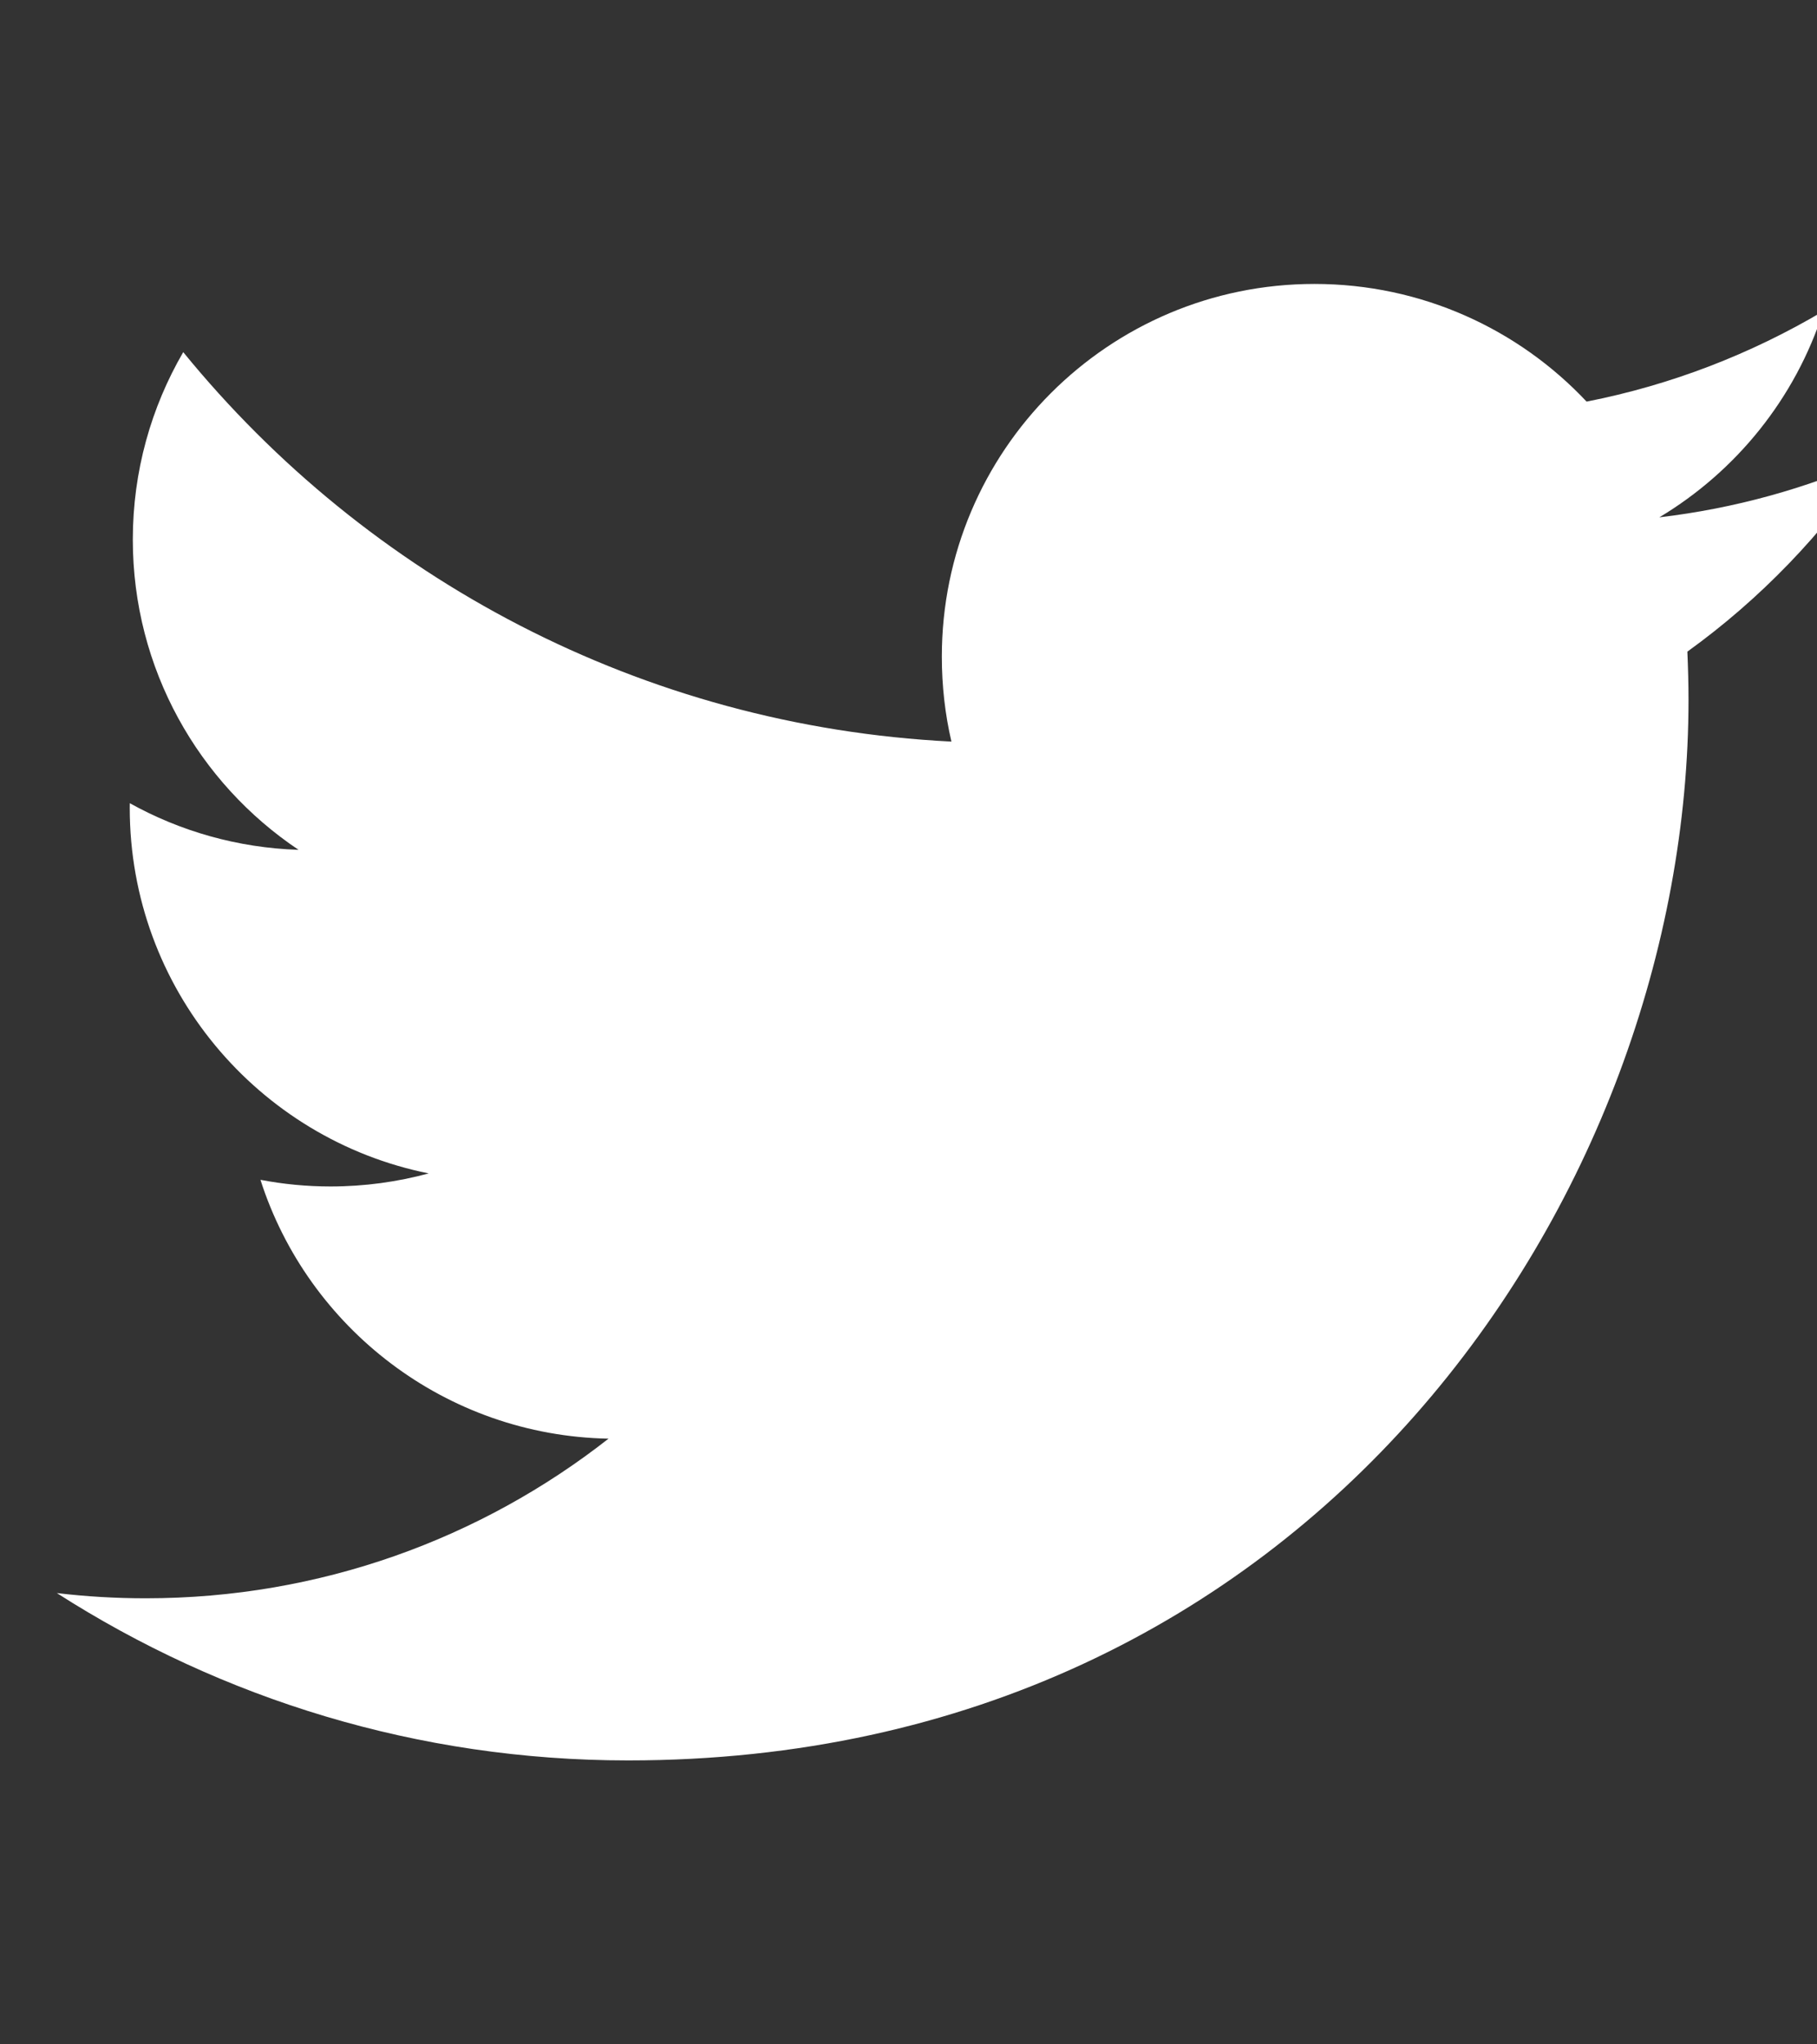 <?xml version="1.0" ?><!DOCTYPE svg  PUBLIC '-//W3C//DTD SVG 1.0//EN'  'http://www.w3.org/TR/2001/REC-SVG-20010904/DTD/svg10.dtd'><svg enable-background="new 0 0 32 32" id="Layer_1" version="1.0" viewBox="-1 -2 32 36"  xml:space="preserve" xmlns="http://www.w3.org/2000/svg" xmlns:xlink="http://www.w3.org/1999/xlink"><rect x="-1" y="-2" width="32" height="36" fill="#333333" stroke="none"/><path d="M31.993,6.077C30.816,6.6,29.552,6.953,28.223,7.11c1.355-0.812,2.396-2.098,2.887-3.63  c-1.269,0.751-2.673,1.299-4.168,1.592C25.744,3.797,24.038,3,22.149,3c-3.625,0-6.562,2.938-6.562,6.563  c0,0.514,0.057,1.016,0.169,1.496C10.301,10.785,5.465,8.172,2.227,4.201c-0.564,0.97-0.888,2.097-0.888,3.3  c0,2.278,1.159,4.286,2.919,5.464c-1.075-0.035-2.087-0.329-2.972-0.821c-0.001,0.027-0.001,0.056-0.001,0.082  c0,3.181,2.262,5.834,5.265,6.437c-0.55,0.149-1.13,0.23-1.729,0.23c-0.424,0-0.834-0.041-1.234-0.117  c0.834,2.606,3.259,4.504,6.13,4.558c-2.245,1.76-5.075,2.811-8.15,2.811c-0.53,0-1.053-0.031-1.566-0.092  C2.905,27.913,6.355,29,10.062,29c12.072,0,18.675-10.001,18.675-18.675c0-0.284-0.008-0.568-0.02-0.85  C30,8.55,31.112,7.395,31.993,6.077z" fill="white"/><g/><g/><g/><g/><g/><g/></svg>
